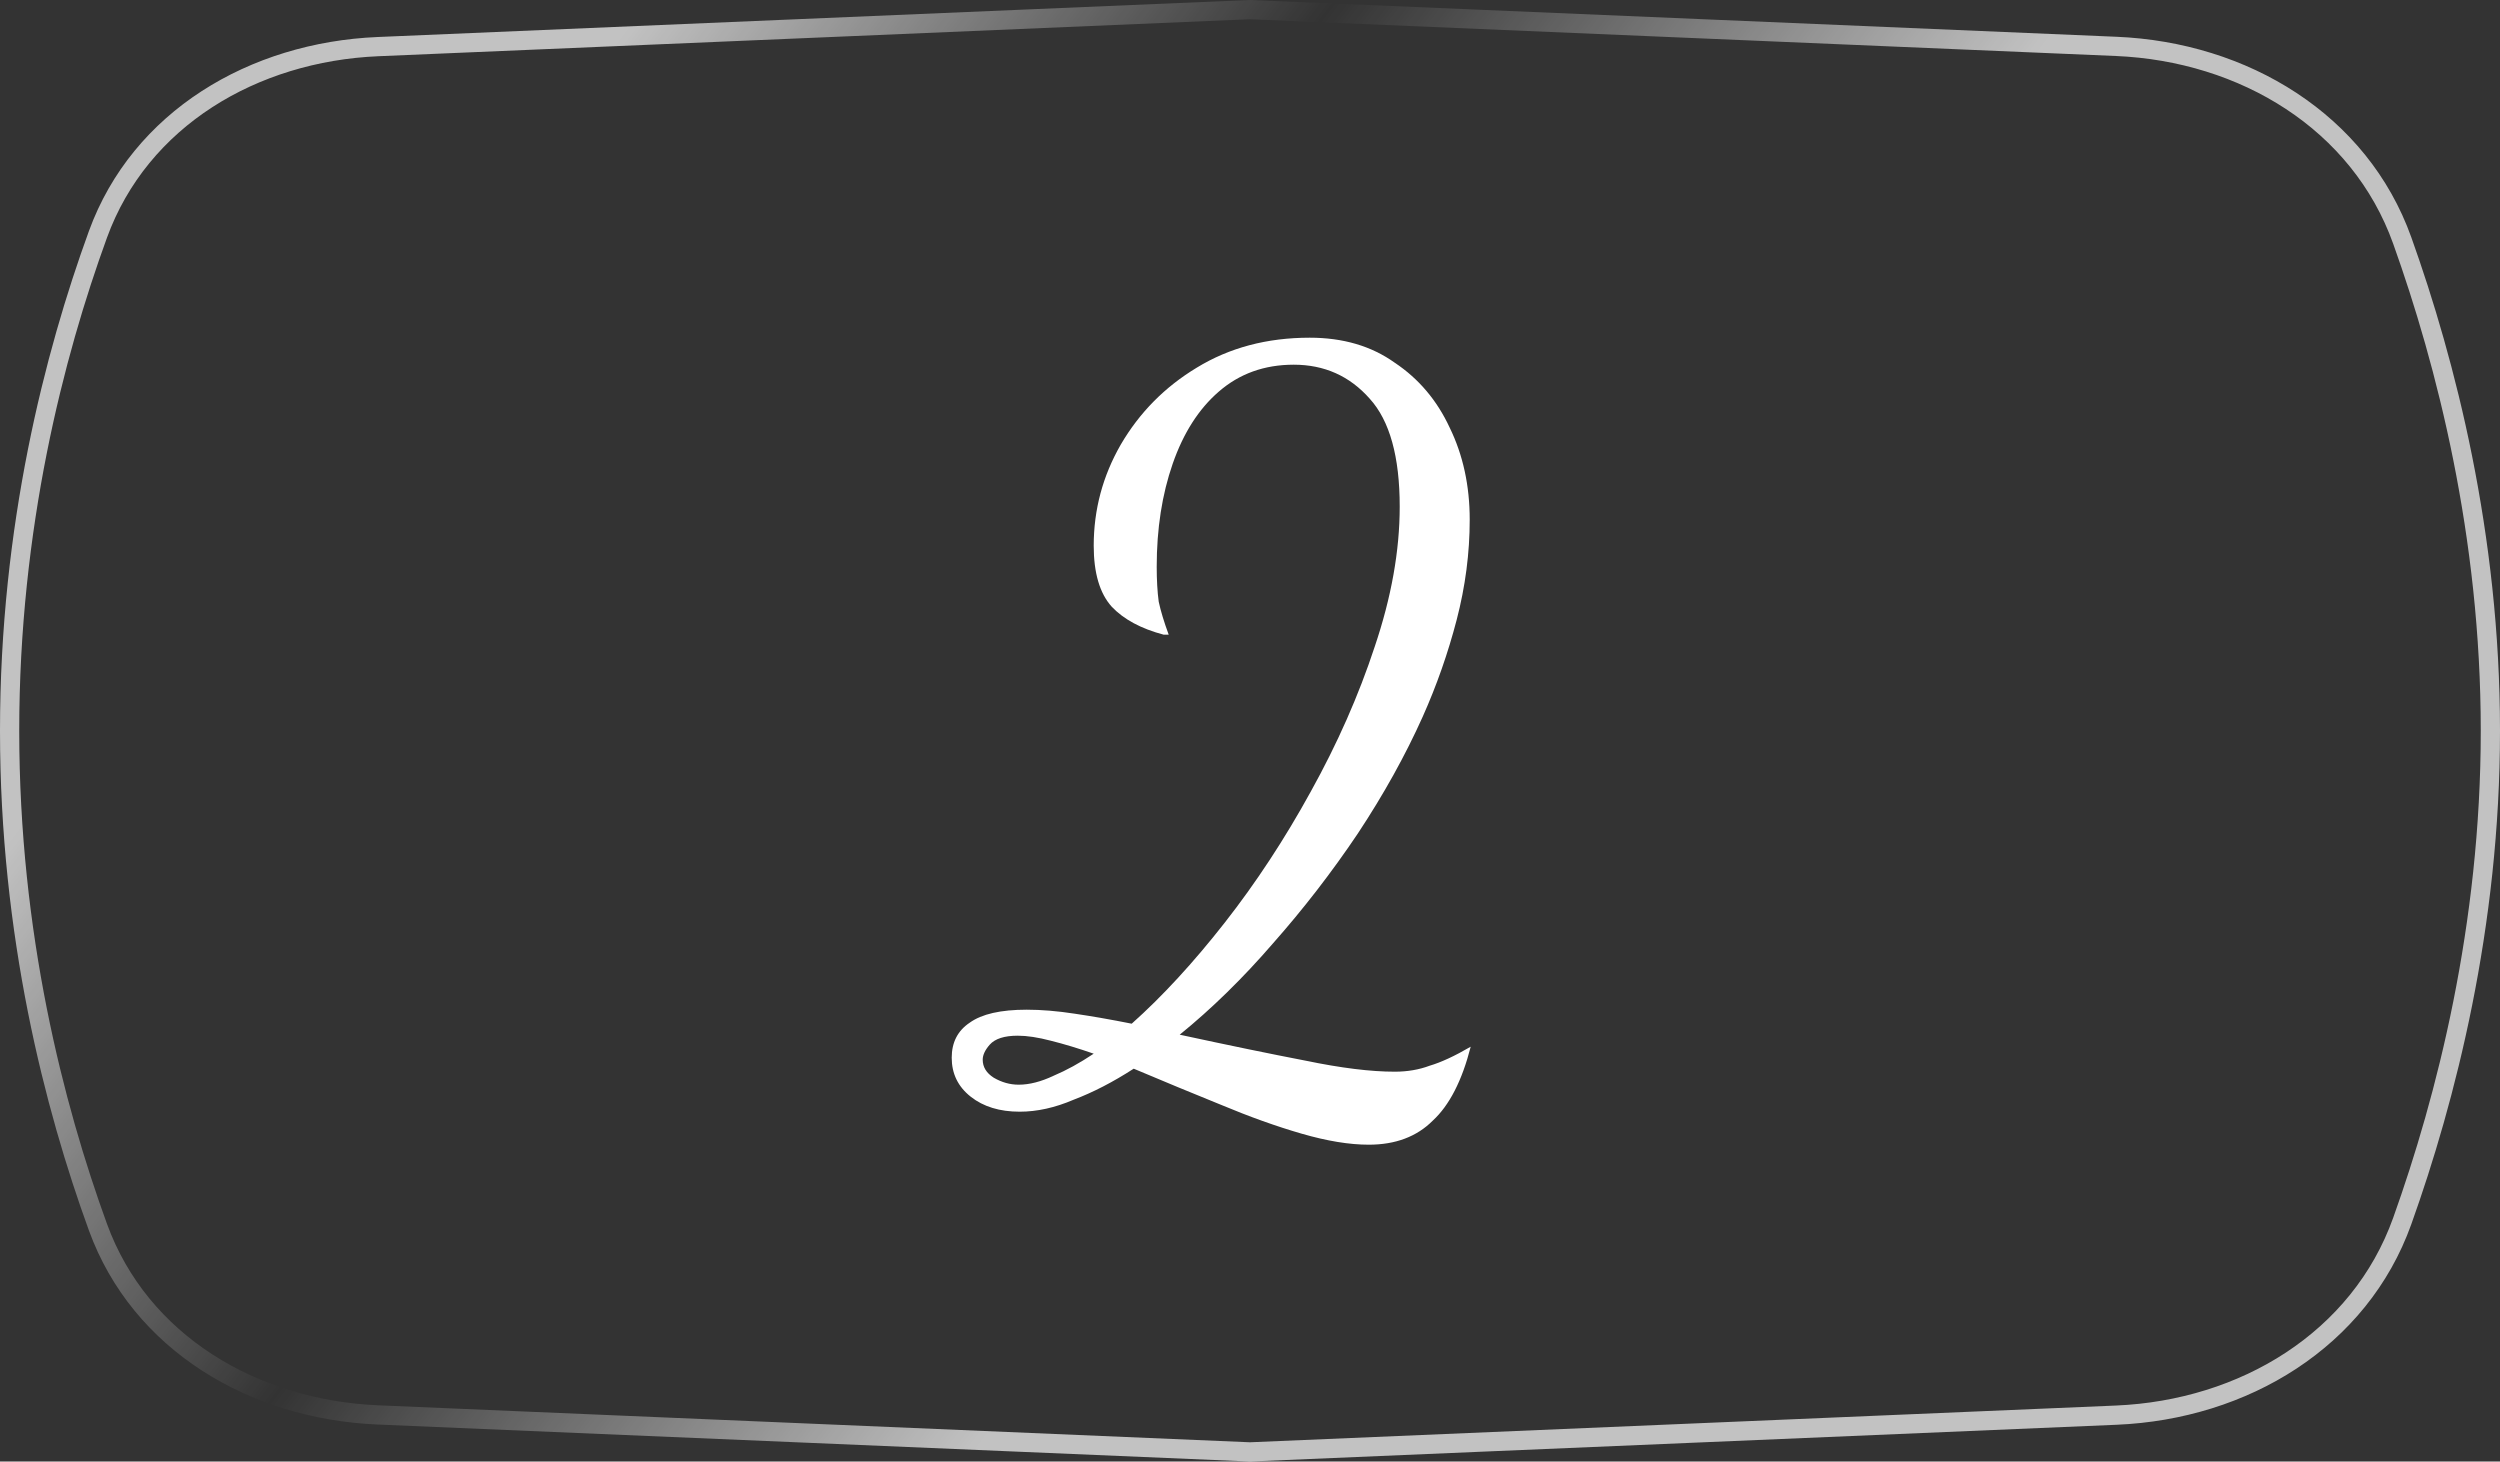 <?xml version="1.0" encoding="UTF-8"?> <svg xmlns="http://www.w3.org/2000/svg" width="130" height="76" viewBox="0 0 130 76" fill="none"><rect x="0" y="0" width="130" height="76" fill="#333333" stroke="none"/><path d="M124.917 12.508C127.193 18.873 129.5 27.833 129.5 38C129.5 48.167 127.193 57.127 124.917 63.492C122.708 69.668 116.684 73.306 110.045 73.588L65 75.499L19.656 73.576C13.177 73.301 7.281 69.821 5.094 63.815C2.816 57.556 0.5 48.589 0.5 38C0.5 27.411 2.816 18.444 5.094 12.185C7.281 6.179 13.177 2.699 19.656 2.424L65 0.5L110.045 2.412C116.684 2.693 122.708 6.332 124.917 12.508Z" stroke="url(#paint0_linear_123_575)" stroke-opacity="0.7"></path><path d="M71.173 59.524C70.167 59.524 69.006 59.333 67.689 58.952C66.371 58.571 64.967 58.068 63.477 57.444C62.021 56.855 60.513 56.231 58.953 55.572C57.878 56.265 56.838 56.803 55.833 57.184C54.862 57.6 53.926 57.808 53.025 57.808C51.985 57.808 51.135 57.548 50.477 57.028C49.818 56.508 49.489 55.832 49.489 55C49.489 54.203 49.801 53.596 50.425 53.18C51.049 52.729 52.037 52.504 53.389 52.504C54.151 52.504 54.983 52.573 55.885 52.712C56.821 52.851 57.809 53.024 58.849 53.232C60.443 51.811 62.055 50.06 63.685 47.98C65.314 45.9 66.805 43.629 68.157 41.168C69.543 38.672 70.653 36.159 71.485 33.628C72.351 31.063 72.785 28.636 72.785 26.348C72.785 23.748 72.265 21.876 71.225 20.732C70.185 19.553 68.867 18.964 67.273 18.964C65.747 18.964 64.447 19.432 63.373 20.368C62.333 21.269 61.535 22.517 60.981 24.112C60.426 25.707 60.149 27.492 60.149 29.468C60.149 30.161 60.183 30.768 60.253 31.288C60.357 31.773 60.53 32.345 60.773 33.004C60.738 33.004 60.703 33.004 60.669 33.004C60.634 33.004 60.582 33.004 60.513 33.004C59.334 32.692 58.433 32.207 57.809 31.548C57.185 30.855 56.873 29.797 56.873 28.376C56.873 26.504 57.341 24.753 58.277 23.124C59.247 21.46 60.565 20.125 62.229 19.12C63.927 18.08 65.886 17.56 68.105 17.56C69.838 17.56 71.311 17.993 72.525 18.86C73.773 19.692 74.726 20.819 75.385 22.24C76.078 23.661 76.425 25.256 76.425 27.024C76.425 28.757 76.199 30.491 75.749 32.224C75.298 33.957 74.709 35.639 73.981 37.268C73.079 39.279 71.953 41.307 70.601 43.352C69.249 45.363 67.775 47.269 66.181 49.072C64.621 50.875 63.009 52.452 61.345 53.804C63.91 54.359 66.094 54.809 67.897 55.156C69.734 55.537 71.277 55.728 72.525 55.728C73.183 55.728 73.79 55.624 74.345 55.416C74.934 55.243 75.645 54.913 76.477 54.428C76.026 56.196 75.367 57.479 74.501 58.276C73.669 59.108 72.559 59.524 71.173 59.524ZM52.973 56.404C53.527 56.404 54.134 56.248 54.793 55.936C55.451 55.659 56.145 55.277 56.873 54.792C56.075 54.515 55.33 54.289 54.637 54.116C53.978 53.943 53.406 53.856 52.921 53.856C52.227 53.856 51.742 54.012 51.465 54.324C51.222 54.601 51.101 54.861 51.101 55.104C51.101 55.485 51.291 55.797 51.673 56.04C52.089 56.283 52.522 56.404 52.973 56.404Z" fill="white"></path><defs><linearGradient id="paint0_linear_123_575" x1="0" y1="0" x2="119.001" y2="90.468" gradientUnits="userSpaceOnUse"><stop stop-color="white"></stop><stop offset="0.18" stop-color="white"></stop><stop offset="0.37" stop-color="white" stop-opacity="0"></stop><stop offset="0.575" stop-color="white"></stop><stop offset="1" stop-color="white"></stop></linearGradient></defs></svg> 